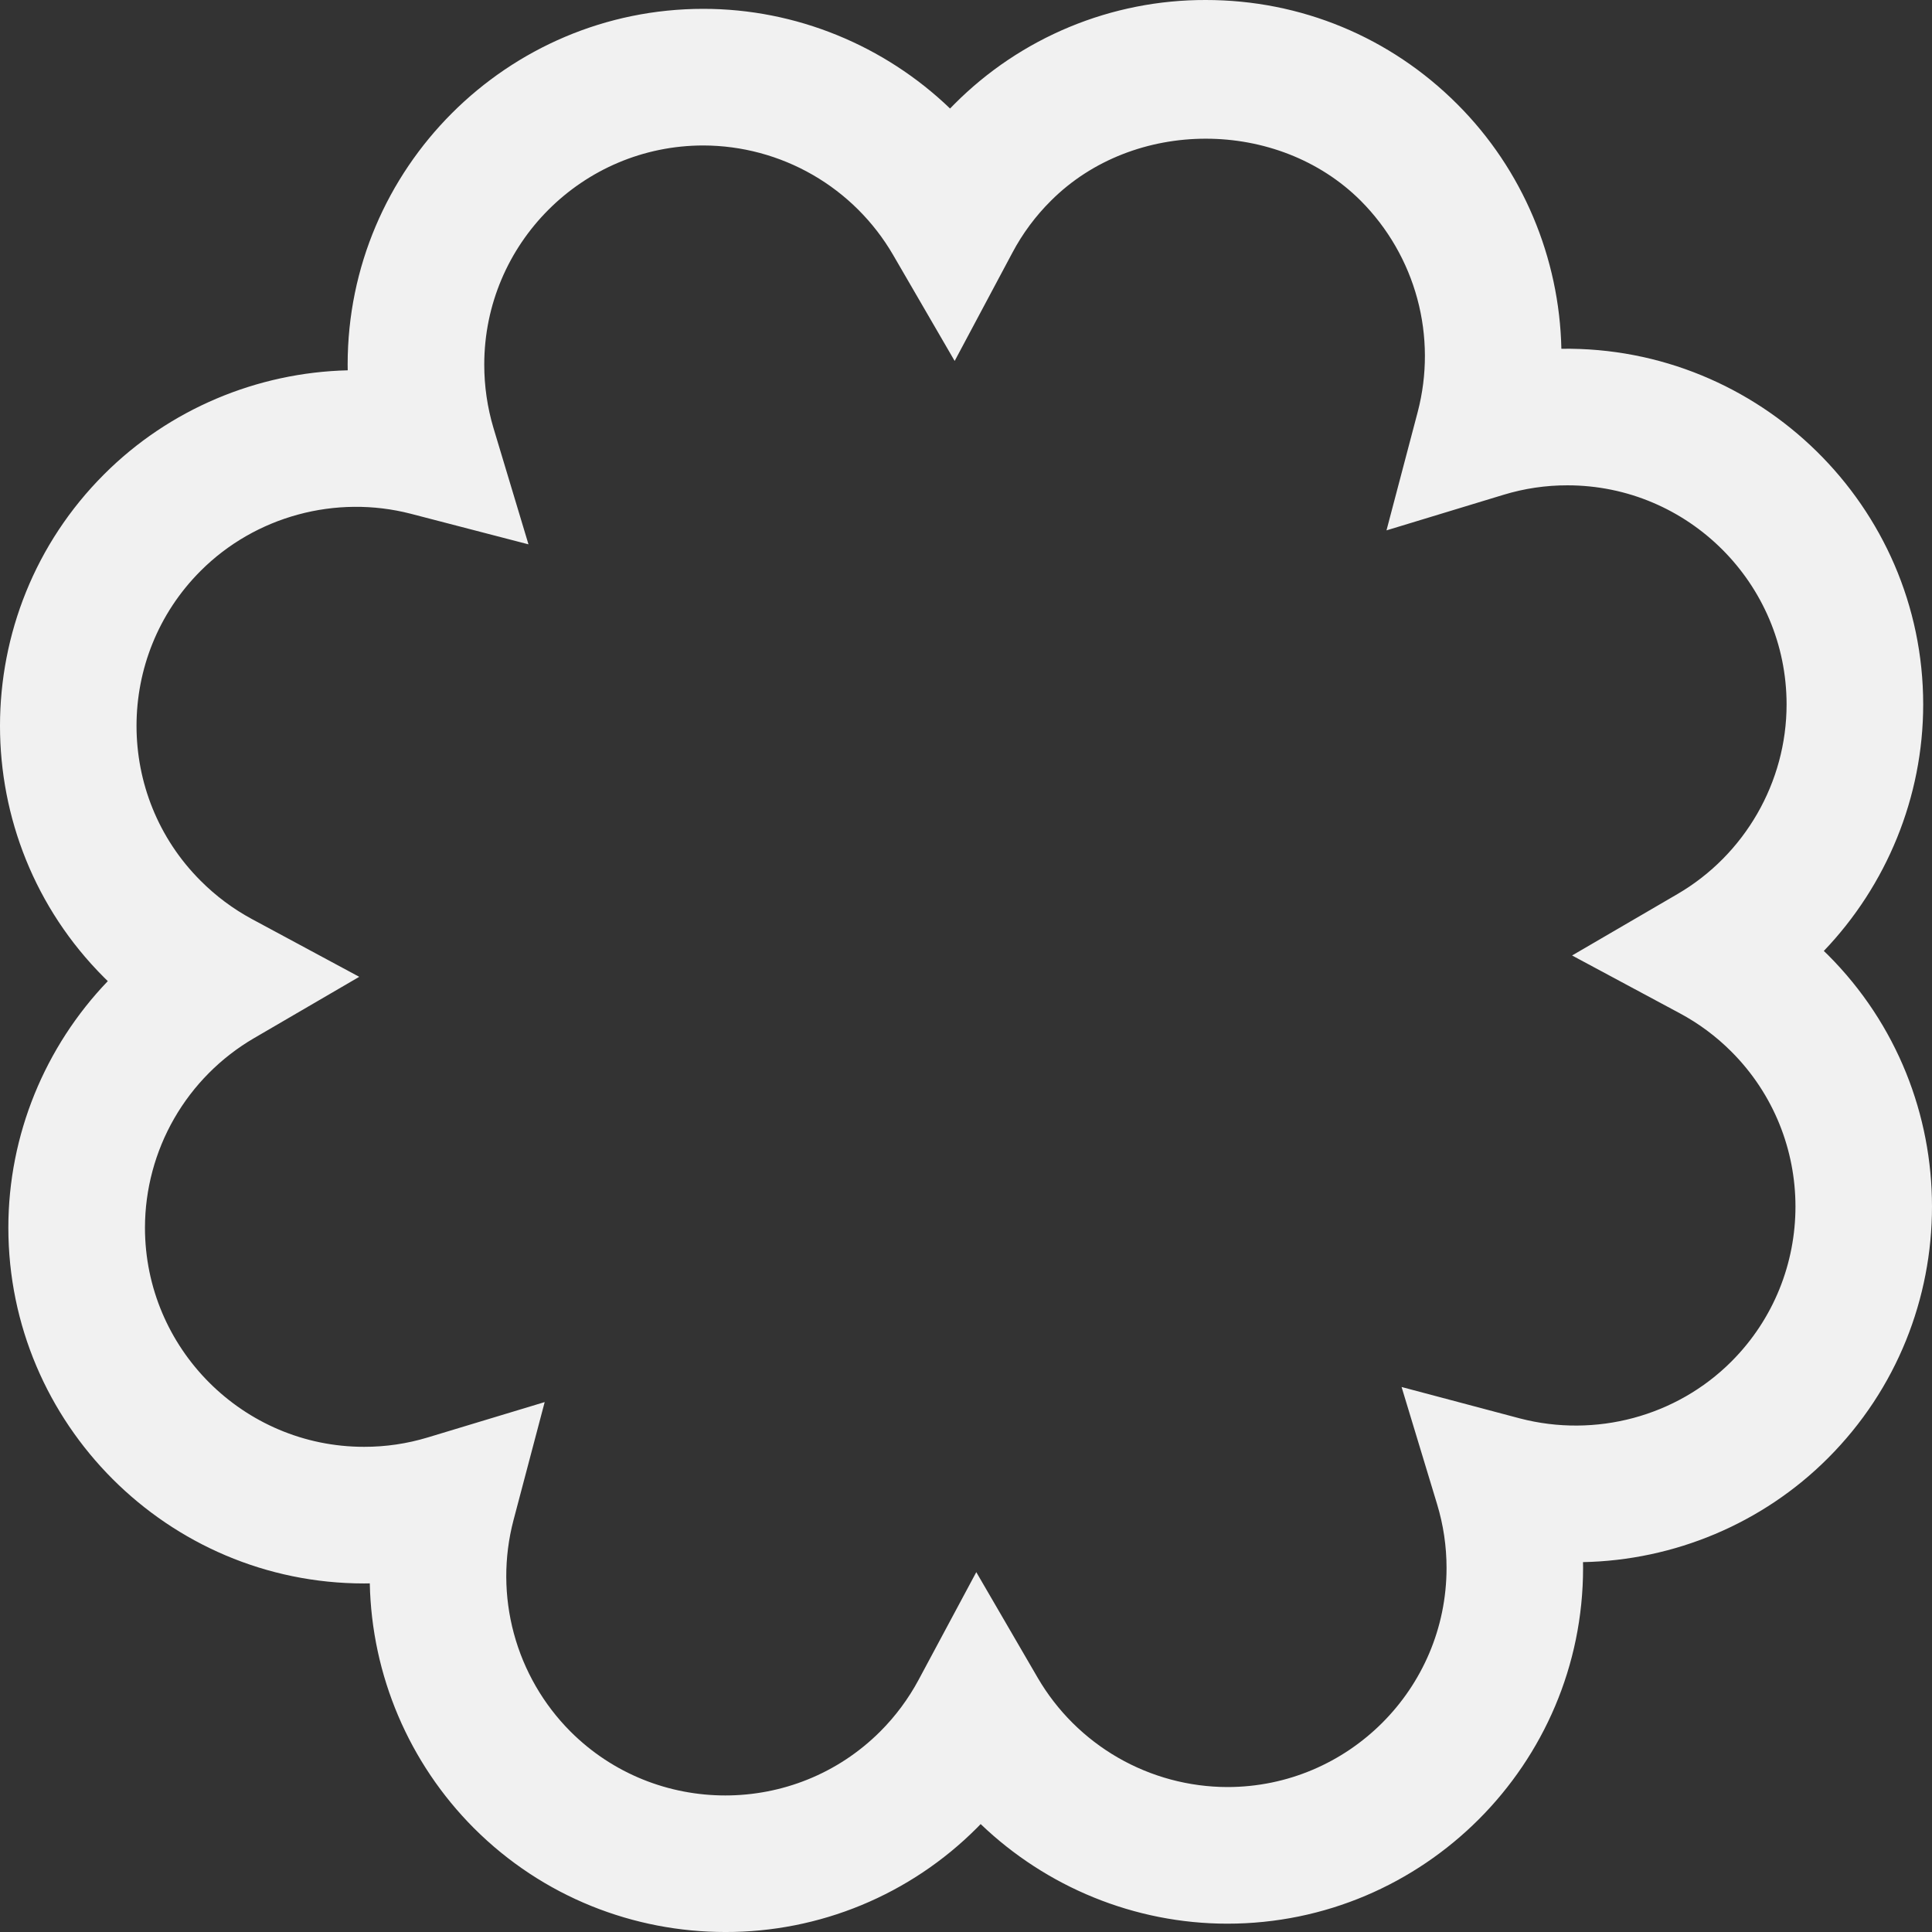 <svg width="2077" height="2077" viewBox="0 0 2077 2077" fill="none" xmlns="http://www.w3.org/2000/svg">
<rect x="0" y="0" width="2077" height="2077" fill="#333333" stroke="none"/>
<g clip-path="url(#clip0_2557_356)">
<path d="M509.413 1965.28C439.637 1895.27 399.566 1801.04 397.548 1702.21C395.471 1702.29 393.394 1702.29 391.396 1702.29C180.531 1702.29 8.978 1530.64 8.978 1319.75C8.978 1220.02 48.37 1125.17 115.889 1054.76L111.814 1050.76C-37.286 901.645 -37.286 659.032 111.894 509.916C182.05 439.673 276.654 400.436 373.817 398.116C373.737 396.039 373.737 394.041 373.737 391.963C373.737 181.074 545.29 9.503 756.155 9.503C855.955 9.503 950.955 48.98 1021.36 116.665C1022.87 115.065 1024.39 113.548 1025.91 112.03C1061.33 76.406 1103.47 48.162 1149.88 28.932C1196.3 9.702 1246.06 -0.132 1296.3 0C1398.5 0 1494.54 39.8 1566.69 112.037C1637.17 182.437 1676.48 277.376 1678.56 374.949C1891.42 371.912 2067.53 544.283 2067.53 757.331C2067.53 856.982 2028.14 951.837 1960.7 1022.32L1965.17 1026.64C2114.27 1175.84 2114.27 1418.45 1965.17 1567.56C1894.62 1638.2 1799.53 1677.44 1701.81 1679.36C1701.89 1681.52 1701.89 1683.52 1701.89 1685.6C1701.89 1896.4 1530.34 2068.05 1319.47 2068.05C1219.67 2068.05 1124.75 2028.58 1054.27 1960.97L1050.12 1965.21C1014.65 2000.75 972.495 2028.93 926.089 2048.12C879.684 2067.31 829.941 2077.12 779.725 2077.01C681.765 2077 583.884 2039.76 509.413 1965.28ZM1115.64 1803.78C1136.44 1839.42 1166.19 1869 1201.94 1889.59C1237.7 1910.18 1278.21 1921.07 1319.47 1921.17C1449.4 1921.17 1555.11 1815.53 1555.11 1685.59C1555.12 1662.39 1551.7 1639.31 1544.96 1617.11L1506.77 1491.09L1634.05 1524.89C1715.15 1545.99 1802.17 1522.89 1861.3 1463.75C1953.19 1371.85 1953.19 1222.42 1861.3 1130.52C1844.92 1114.11 1826.21 1100.21 1805.77 1089.28L1690.07 1027.19L1803.45 961.104C1875.76 918.911 1920.67 840.837 1920.67 757.331C1920.67 627.394 1814.96 521.75 1685.11 521.75C1661.86 521.704 1638.72 525.125 1616.47 531.899L1490.55 570.174L1524.11 442.874C1534.57 402.979 1534.43 361.043 1523.69 321.221C1512.95 281.399 1492 245.073 1462.9 215.843C1373.89 126.901 1218.72 126.821 1129.78 215.843C1113.26 232.249 1099.31 251.053 1088.39 271.622L1026.31 388.054L960.069 273.939C939.298 238.251 909.546 208.622 873.772 187.999C837.998 167.376 797.449 156.478 756.156 156.388C626.232 156.388 520.6 262.032 520.6 391.97C520.586 415.05 523.924 438.01 530.508 460.131L568.143 585.194L441.735 552.353C361.113 531.496 274.497 554.91 215.689 613.725C123.8 705.625 123.8 855.06 215.689 946.88C231.966 963.209 250.539 977.074 270.822 988.035L386.203 1050.13L272.979 1116.13C237.394 1136.91 207.861 1166.63 187.313 1202.35C166.765 1238.07 155.916 1278.54 155.842 1319.75C155.842 1449.69 261.474 1555.41 391.397 1555.41C414.569 1555.45 437.619 1552.06 459.797 1545.34L585.566 1507.31L552.007 1634.37C541.545 1674.26 541.688 1716.2 552.422 1756.02C563.157 1795.84 584.111 1832.17 613.207 1861.4C704.936 1953.14 854.515 1953.14 946.325 1861.4C962.669 1845.04 976.533 1826.39 987.475 1806.02L1049.56 1690.14L1115.64 1803.78Z" fill="#F1F1F1"/>
</g>
<defs>
<clipPath id="clip0_2557_356">
<rect width="2077" height="2077" fill="white"/>
</clipPath>
</defs>
</svg>
